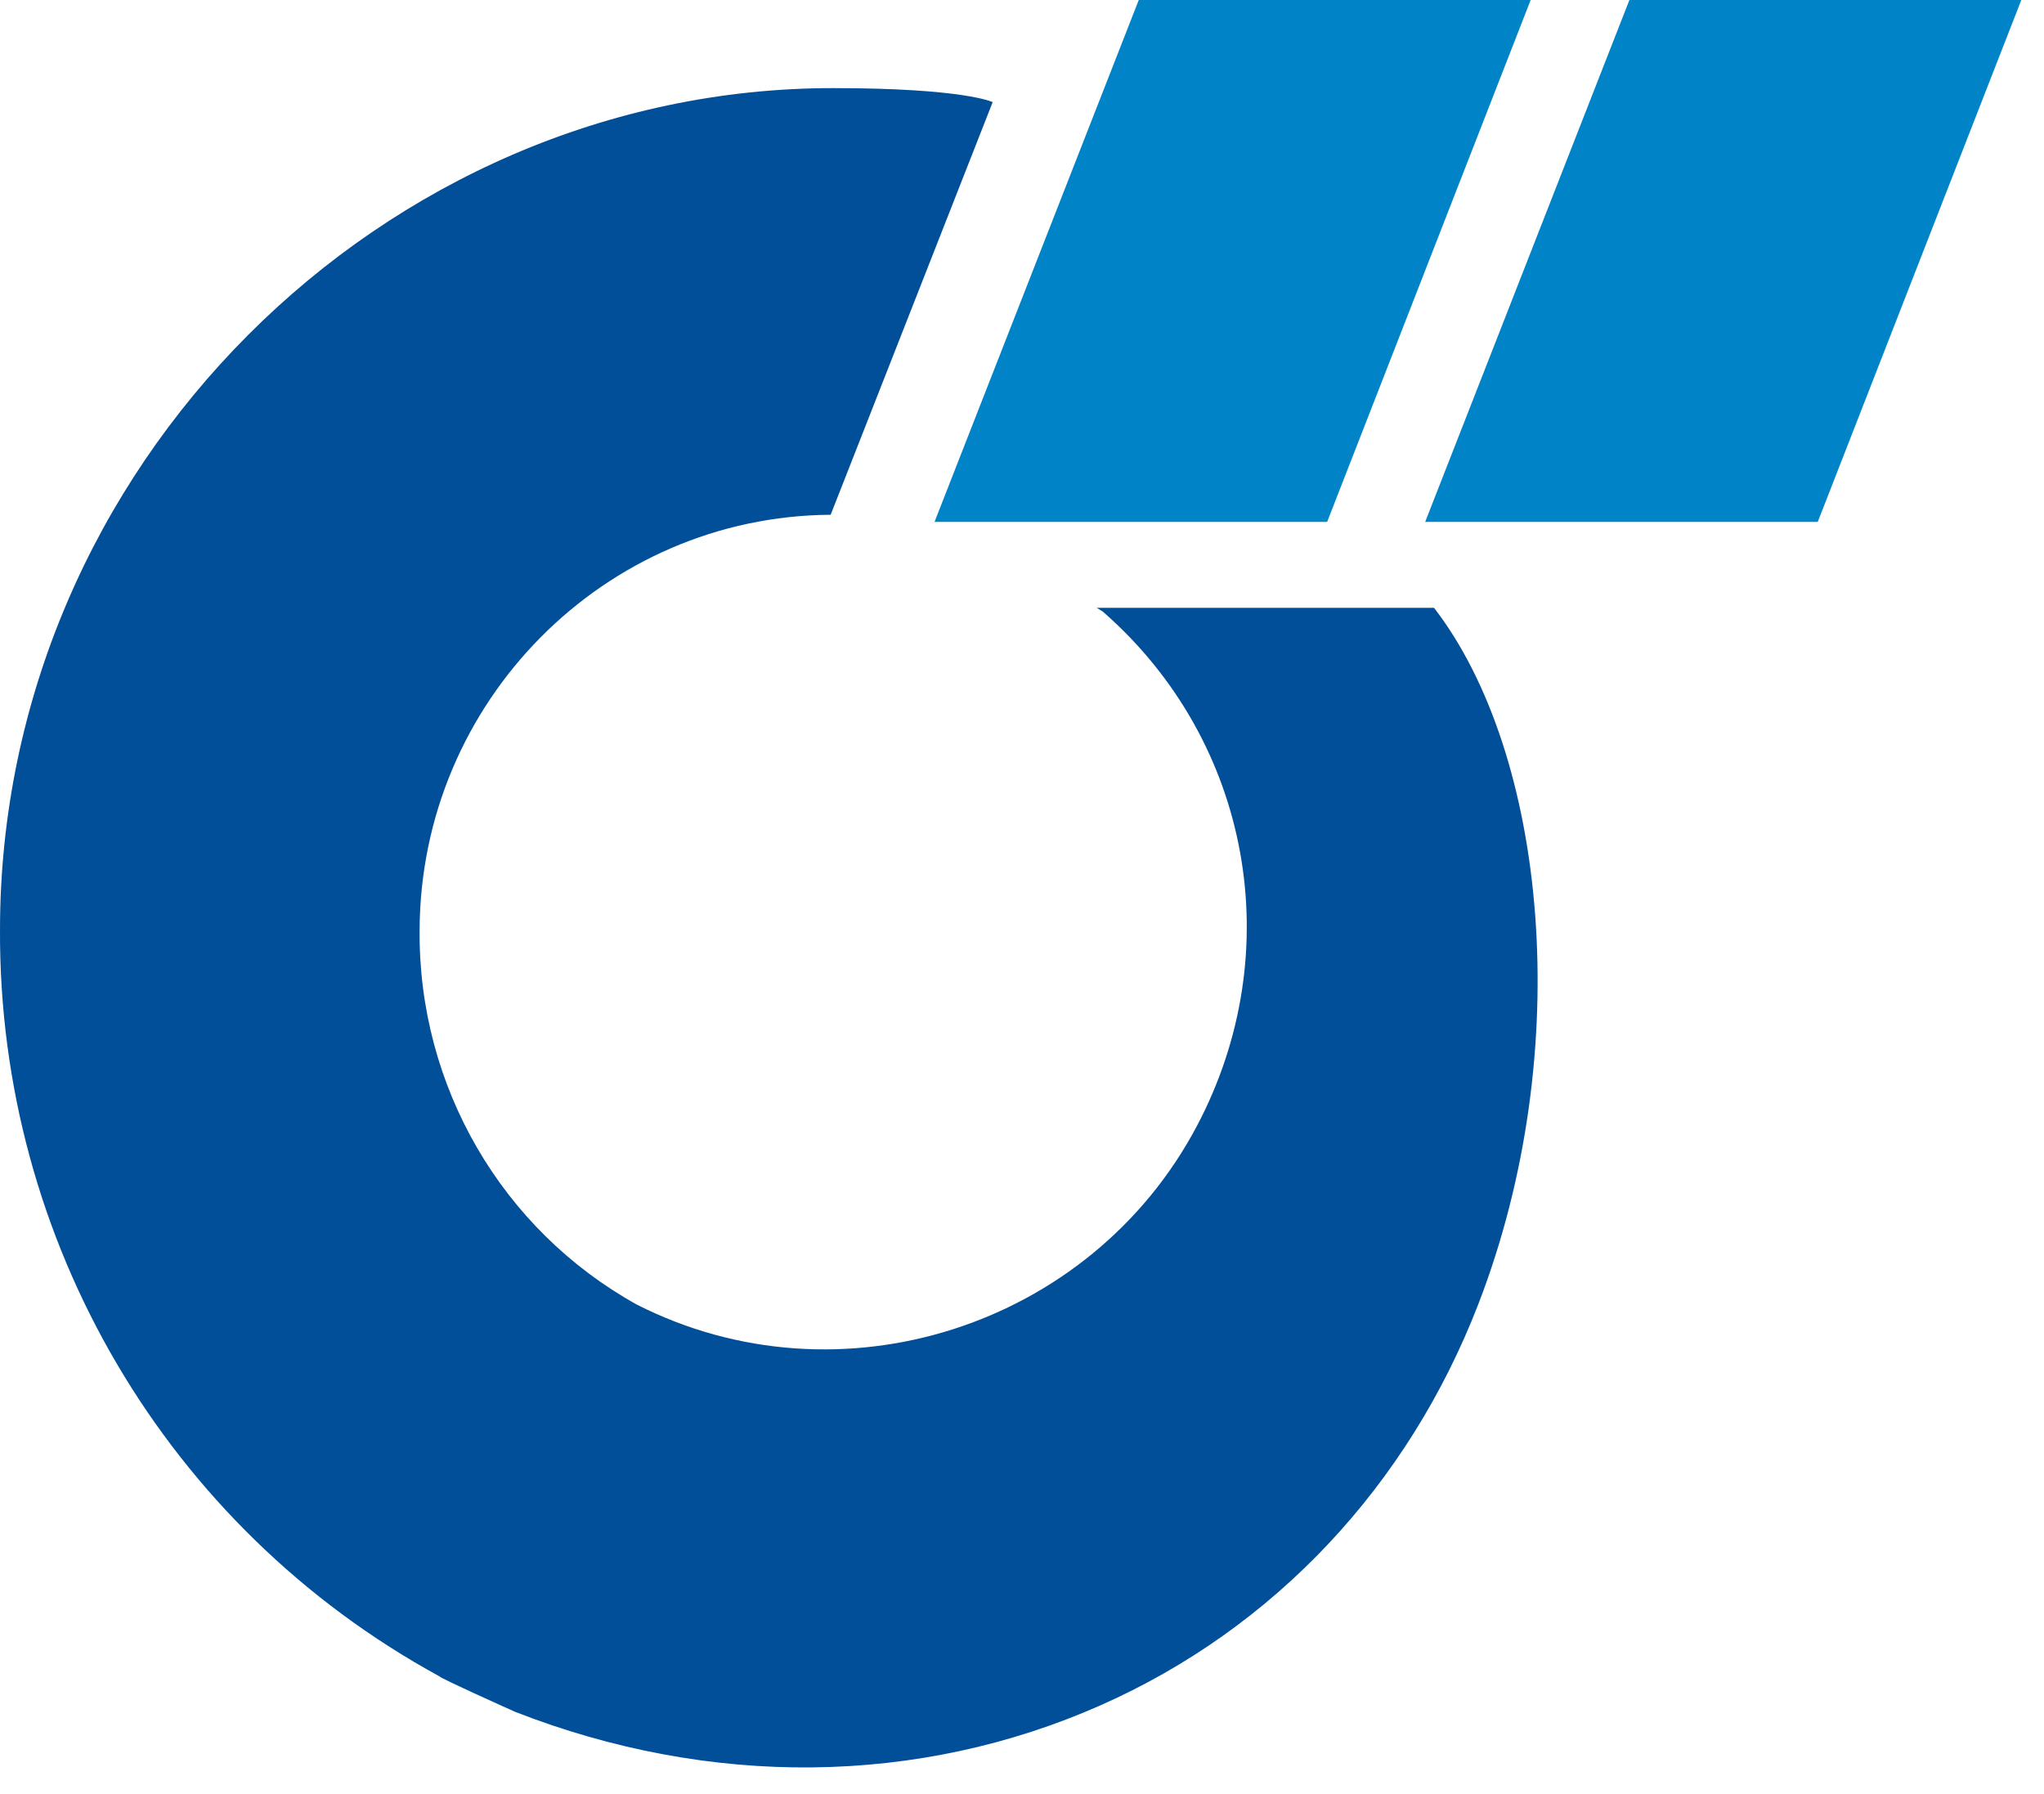 <?xml version="1.0" encoding="utf-8"?>
<svg xmlns="http://www.w3.org/2000/svg" fill="none" height="100%" overflow="visible" preserveAspectRatio="none" style="display: block;" viewBox="0 0 49 43" width="100%">
<g clip-path="url(#clip0_0_8499)" id="Das rtliche Favicon">
<path d="M36.694 0L31.815 12.51H22.403L27.299 0H36.694Z" fill="#0084C7" id="Vector"/>
<path d="M48.456 0L43.576 12.51H34.165L39.061 0H48.456Z" fill="#0084C7" id="Vector_2"/>
<path d="M34.376 14.569H26.291L26.441 14.663C29.995 17.771 30.901 22.817 28.692 26.991C26.142 31.814 20.116 33.736 15.264 31.27C12.024 29.471 10.026 26.03 10.059 22.294C10.08 16.825 14.485 12.374 19.913 12.339L23.797 2.448C23.797 2.448 23.123 2.112 19.968 2.112C9.189 2.112 -6.15148e-08 11.181 -6.15148e-08 22.29C-0.031 29.76 4.006 36.618 10.532 40.181C10.528 40.217 12.346 41.032 12.346 41.032C17.028 42.861 22.015 42.809 26.384 40.876C30.54 39.037 33.758 35.617 35.444 31.248C37.793 25.161 37.073 18.057 34.377 14.569H34.376Z" fill="#024F99" id="Vector_3"/>
</g>
<defs>
<clipPath id="clip0_0_8499">
<rect fill="white" height="42.365" width="48.456"/>
</clipPath>
</defs>
</svg>